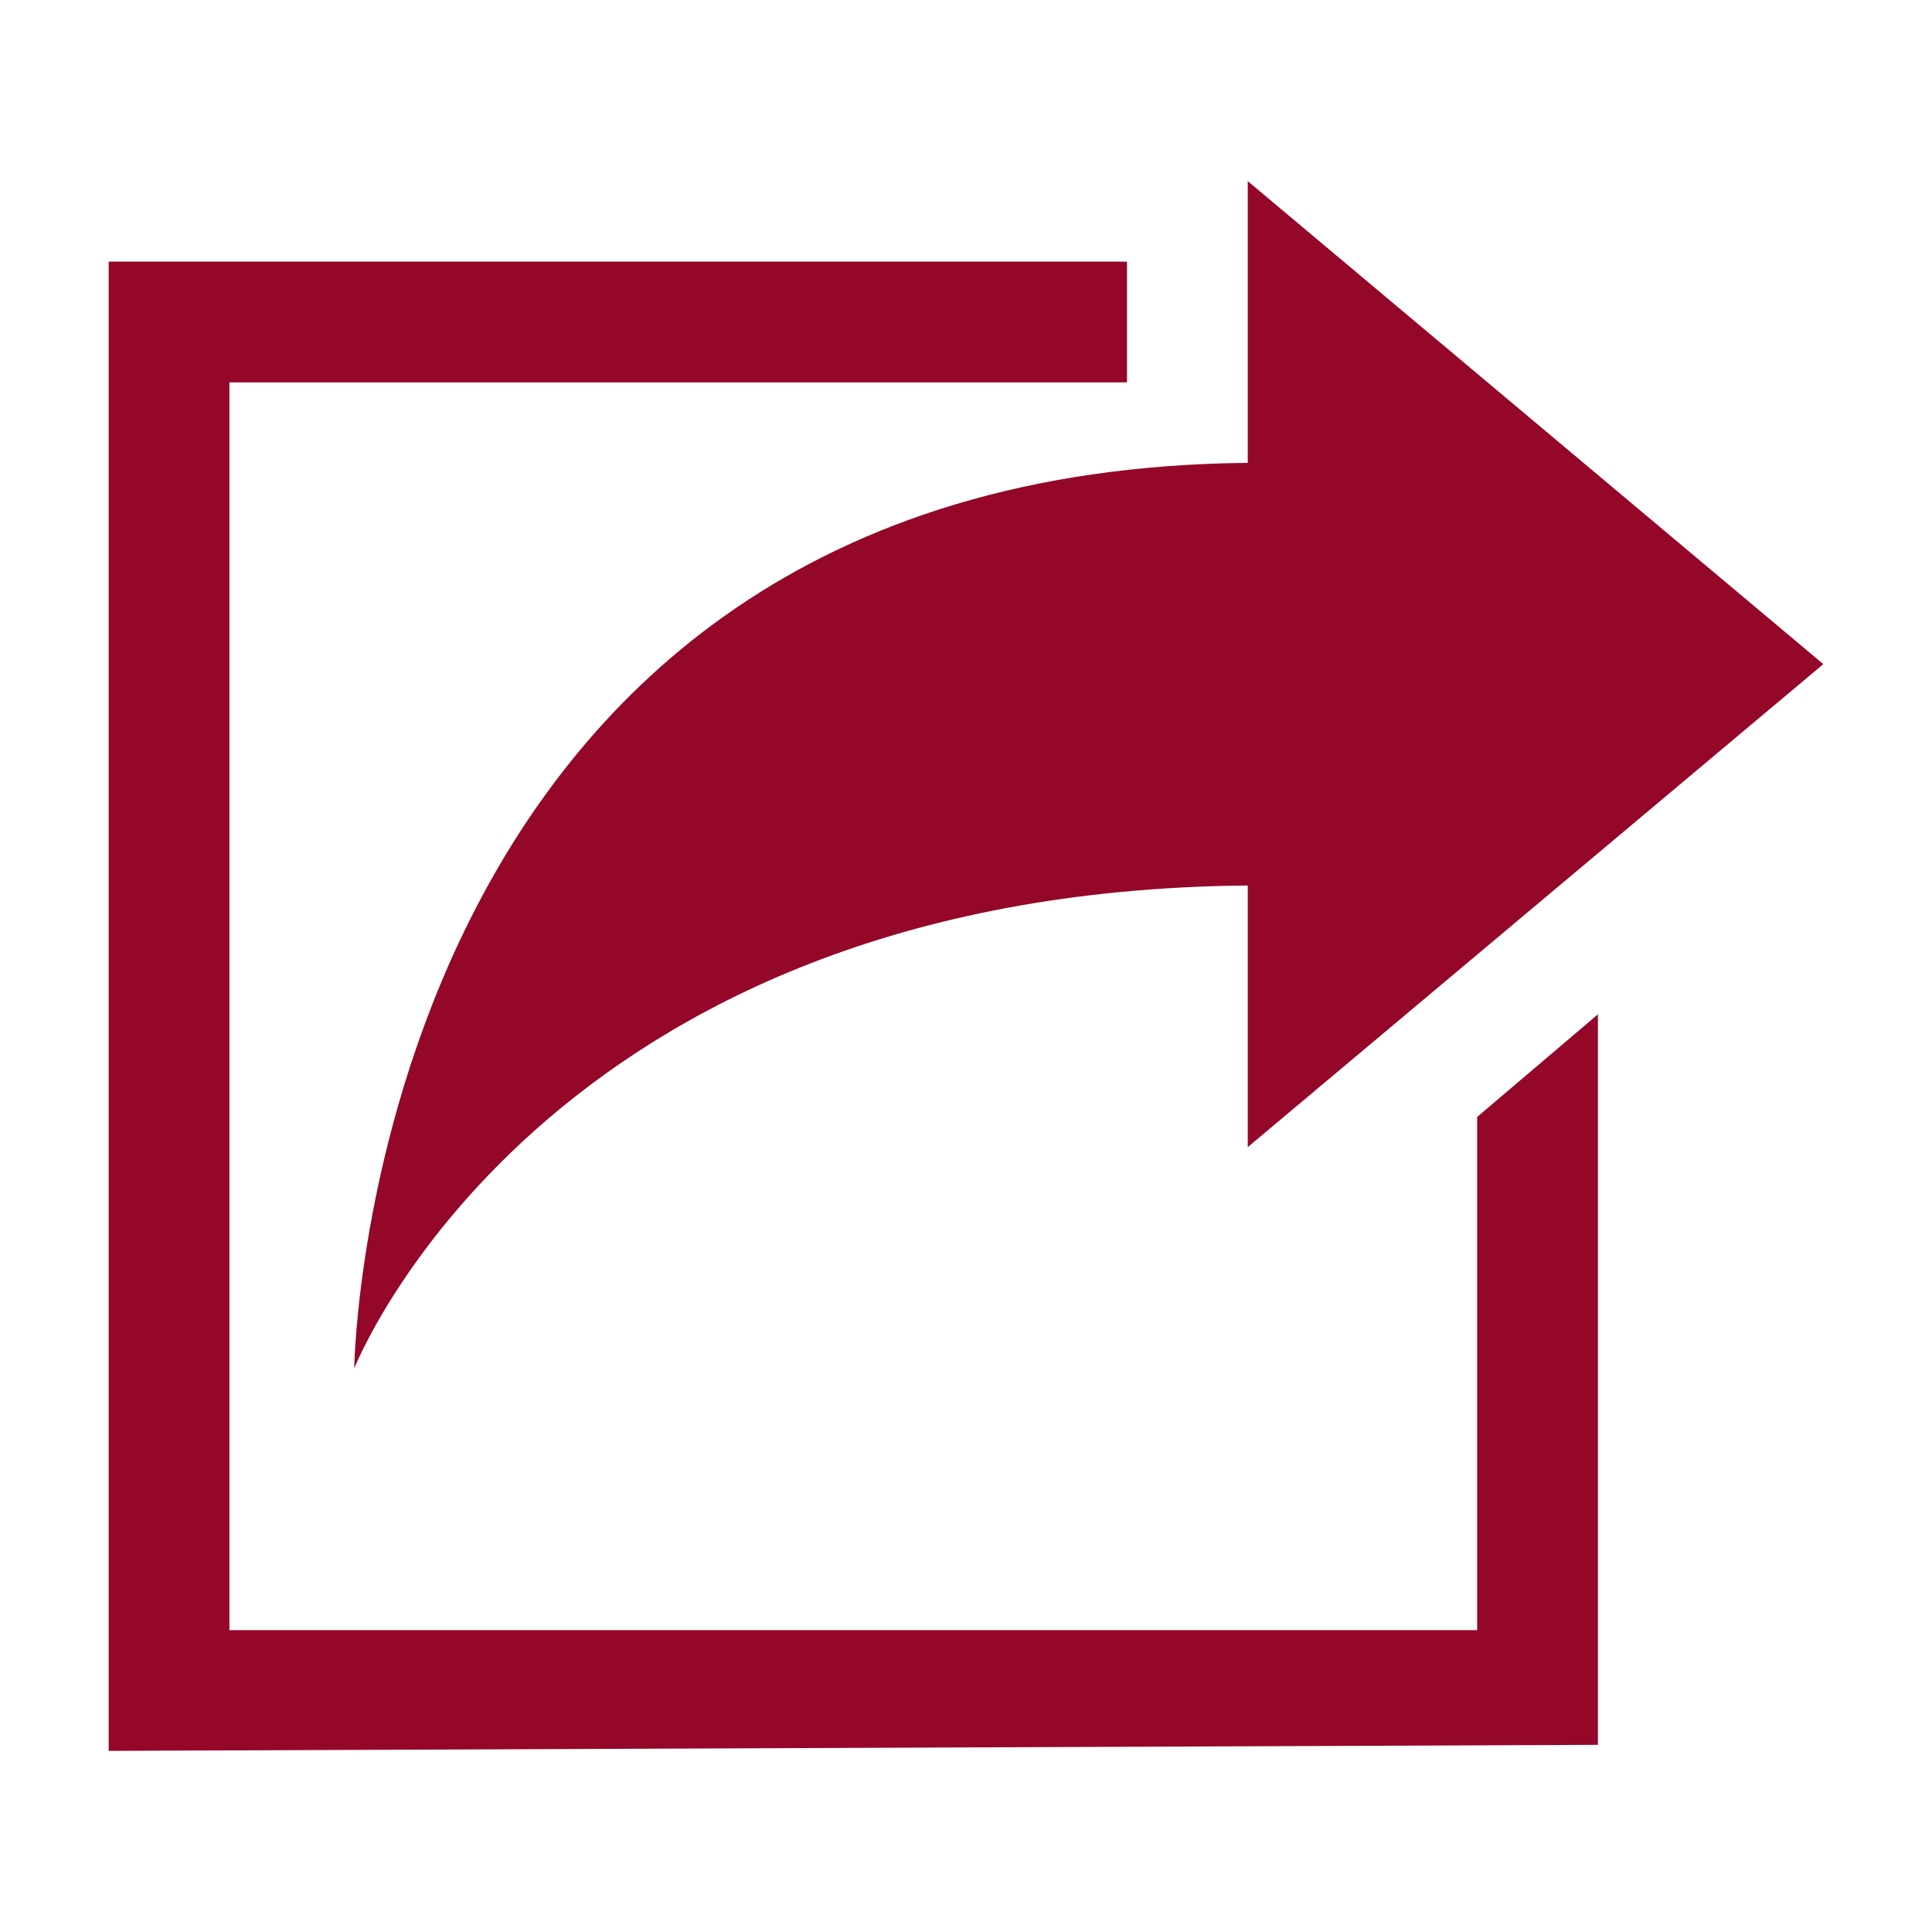 <svg width="96" height="96" xmlns="http://www.w3.org/2000/svg" xmlns:xlink="http://www.w3.org/1999/xlink" xml:space="preserve" overflow="hidden"><g transform="translate(-1024 -3066)"><path d="M1114.6 3099 1086 3075 1086 3089C1042.2 3089.4 1041.6 3134 1041.6 3134 1041.6 3134 1050.9 3110.3 1086 3110L1086 3123 1114.6 3099Z" fill="#940728"/><path d="M1097.4 3121.5 1097.4 3147 1035.4 3147 1035.4 3085 1080 3085 1080 3079 1029.4 3079 1029.4 3153 1103.4 3152.7 1103.4 3116.4Z" fill="#940728"/></g></svg>